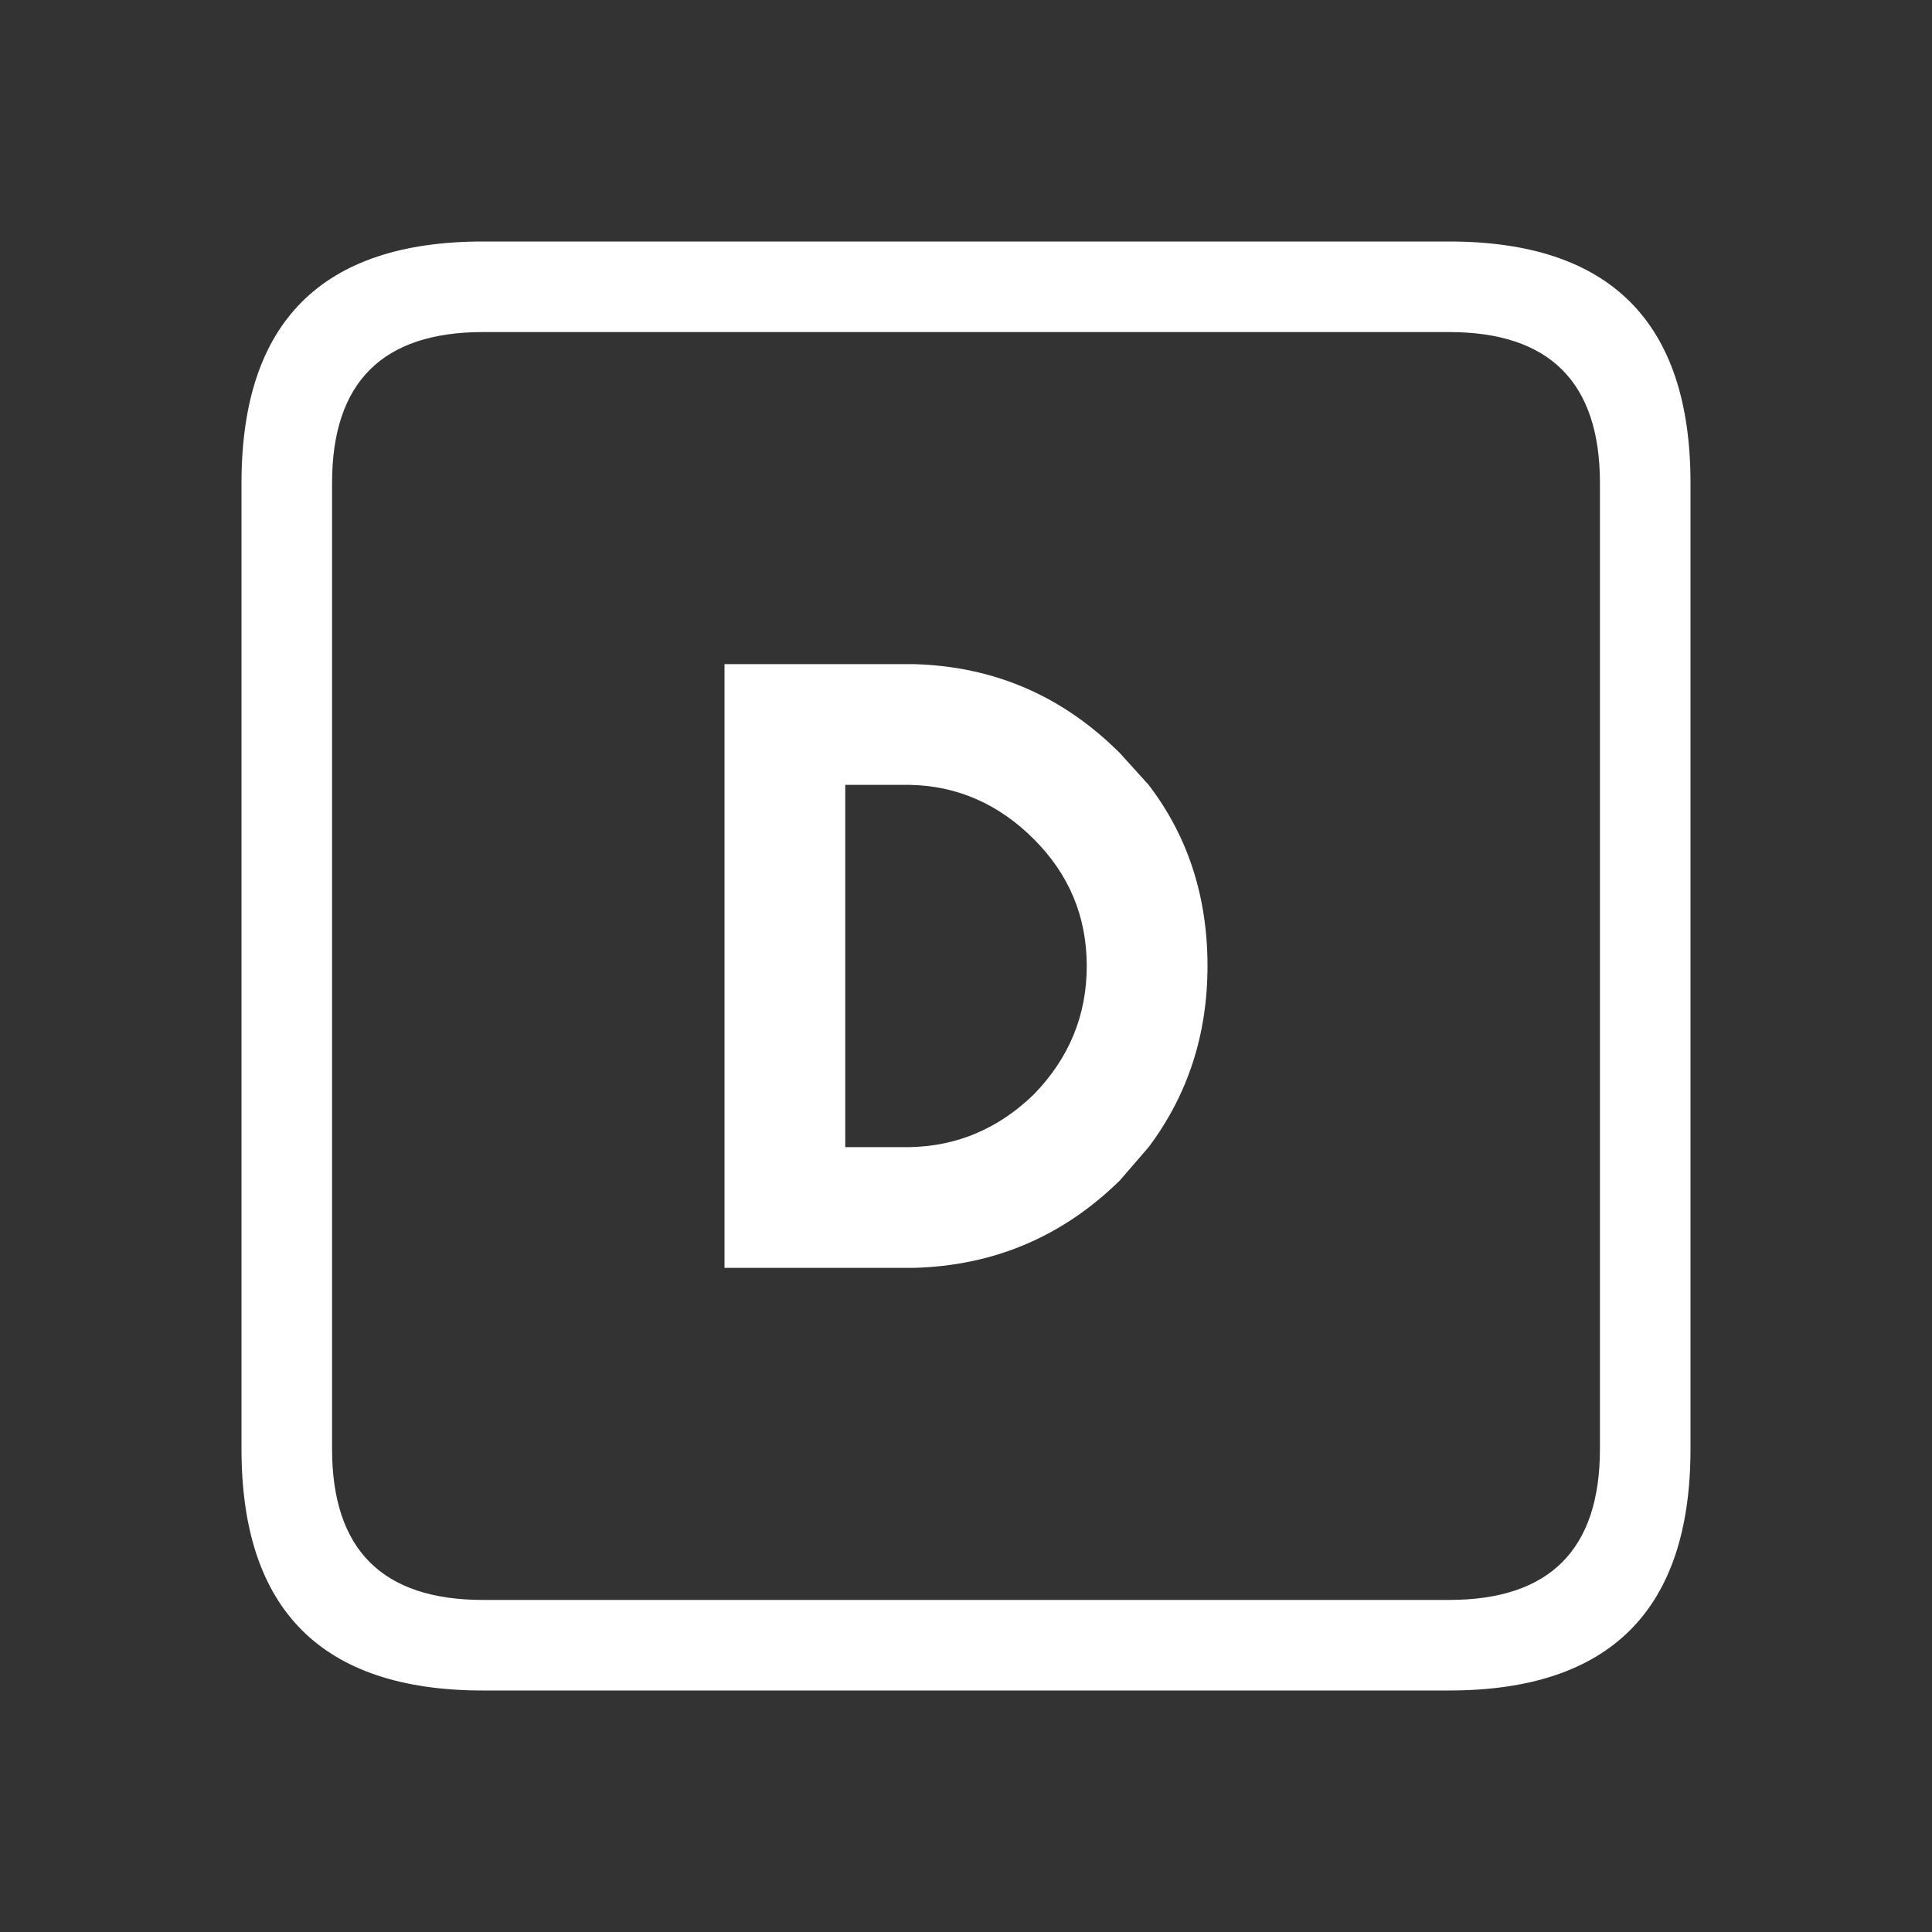 <svg width="64" height="64" xmlns="http://www.w3.org/2000/svg" xmlns:xlink="http://www.w3.org/1999/xlink">
  <rect width="100%" height="100%" fill="#333333" stroke="none"/>
  <defs/>
  <g>
    <path stroke="none" fill="#FFFFFF" d="M24 22 L30.25 22 Q34.25 22.1 37.1 24.95 L38.05 26 Q40 28.55 40 32 40 35.4 38.05 38 L37.1 39.1 Q34.25 41.9 30.25 42 L24 42 24 22 M11 16 L11 48 Q11 53 16 53 L48 53 Q53 53 53 48 L53 16 Q53 11 48 11 L16 11 Q11 11 11 16 M16 8 L48 8 Q56 8 56 16 L56 48 Q56 56 48 56 L16 56 Q8 56 8 48 L8 16 Q8 8 16 8 M28 26 L28 38 30.15 38 Q32.5 37.95 34.25 36.25 36 34.45 36 32 36 29.55 34.25 27.8 32.5 26.05 30.15 26 L28 26"/>
  </g>
</svg>